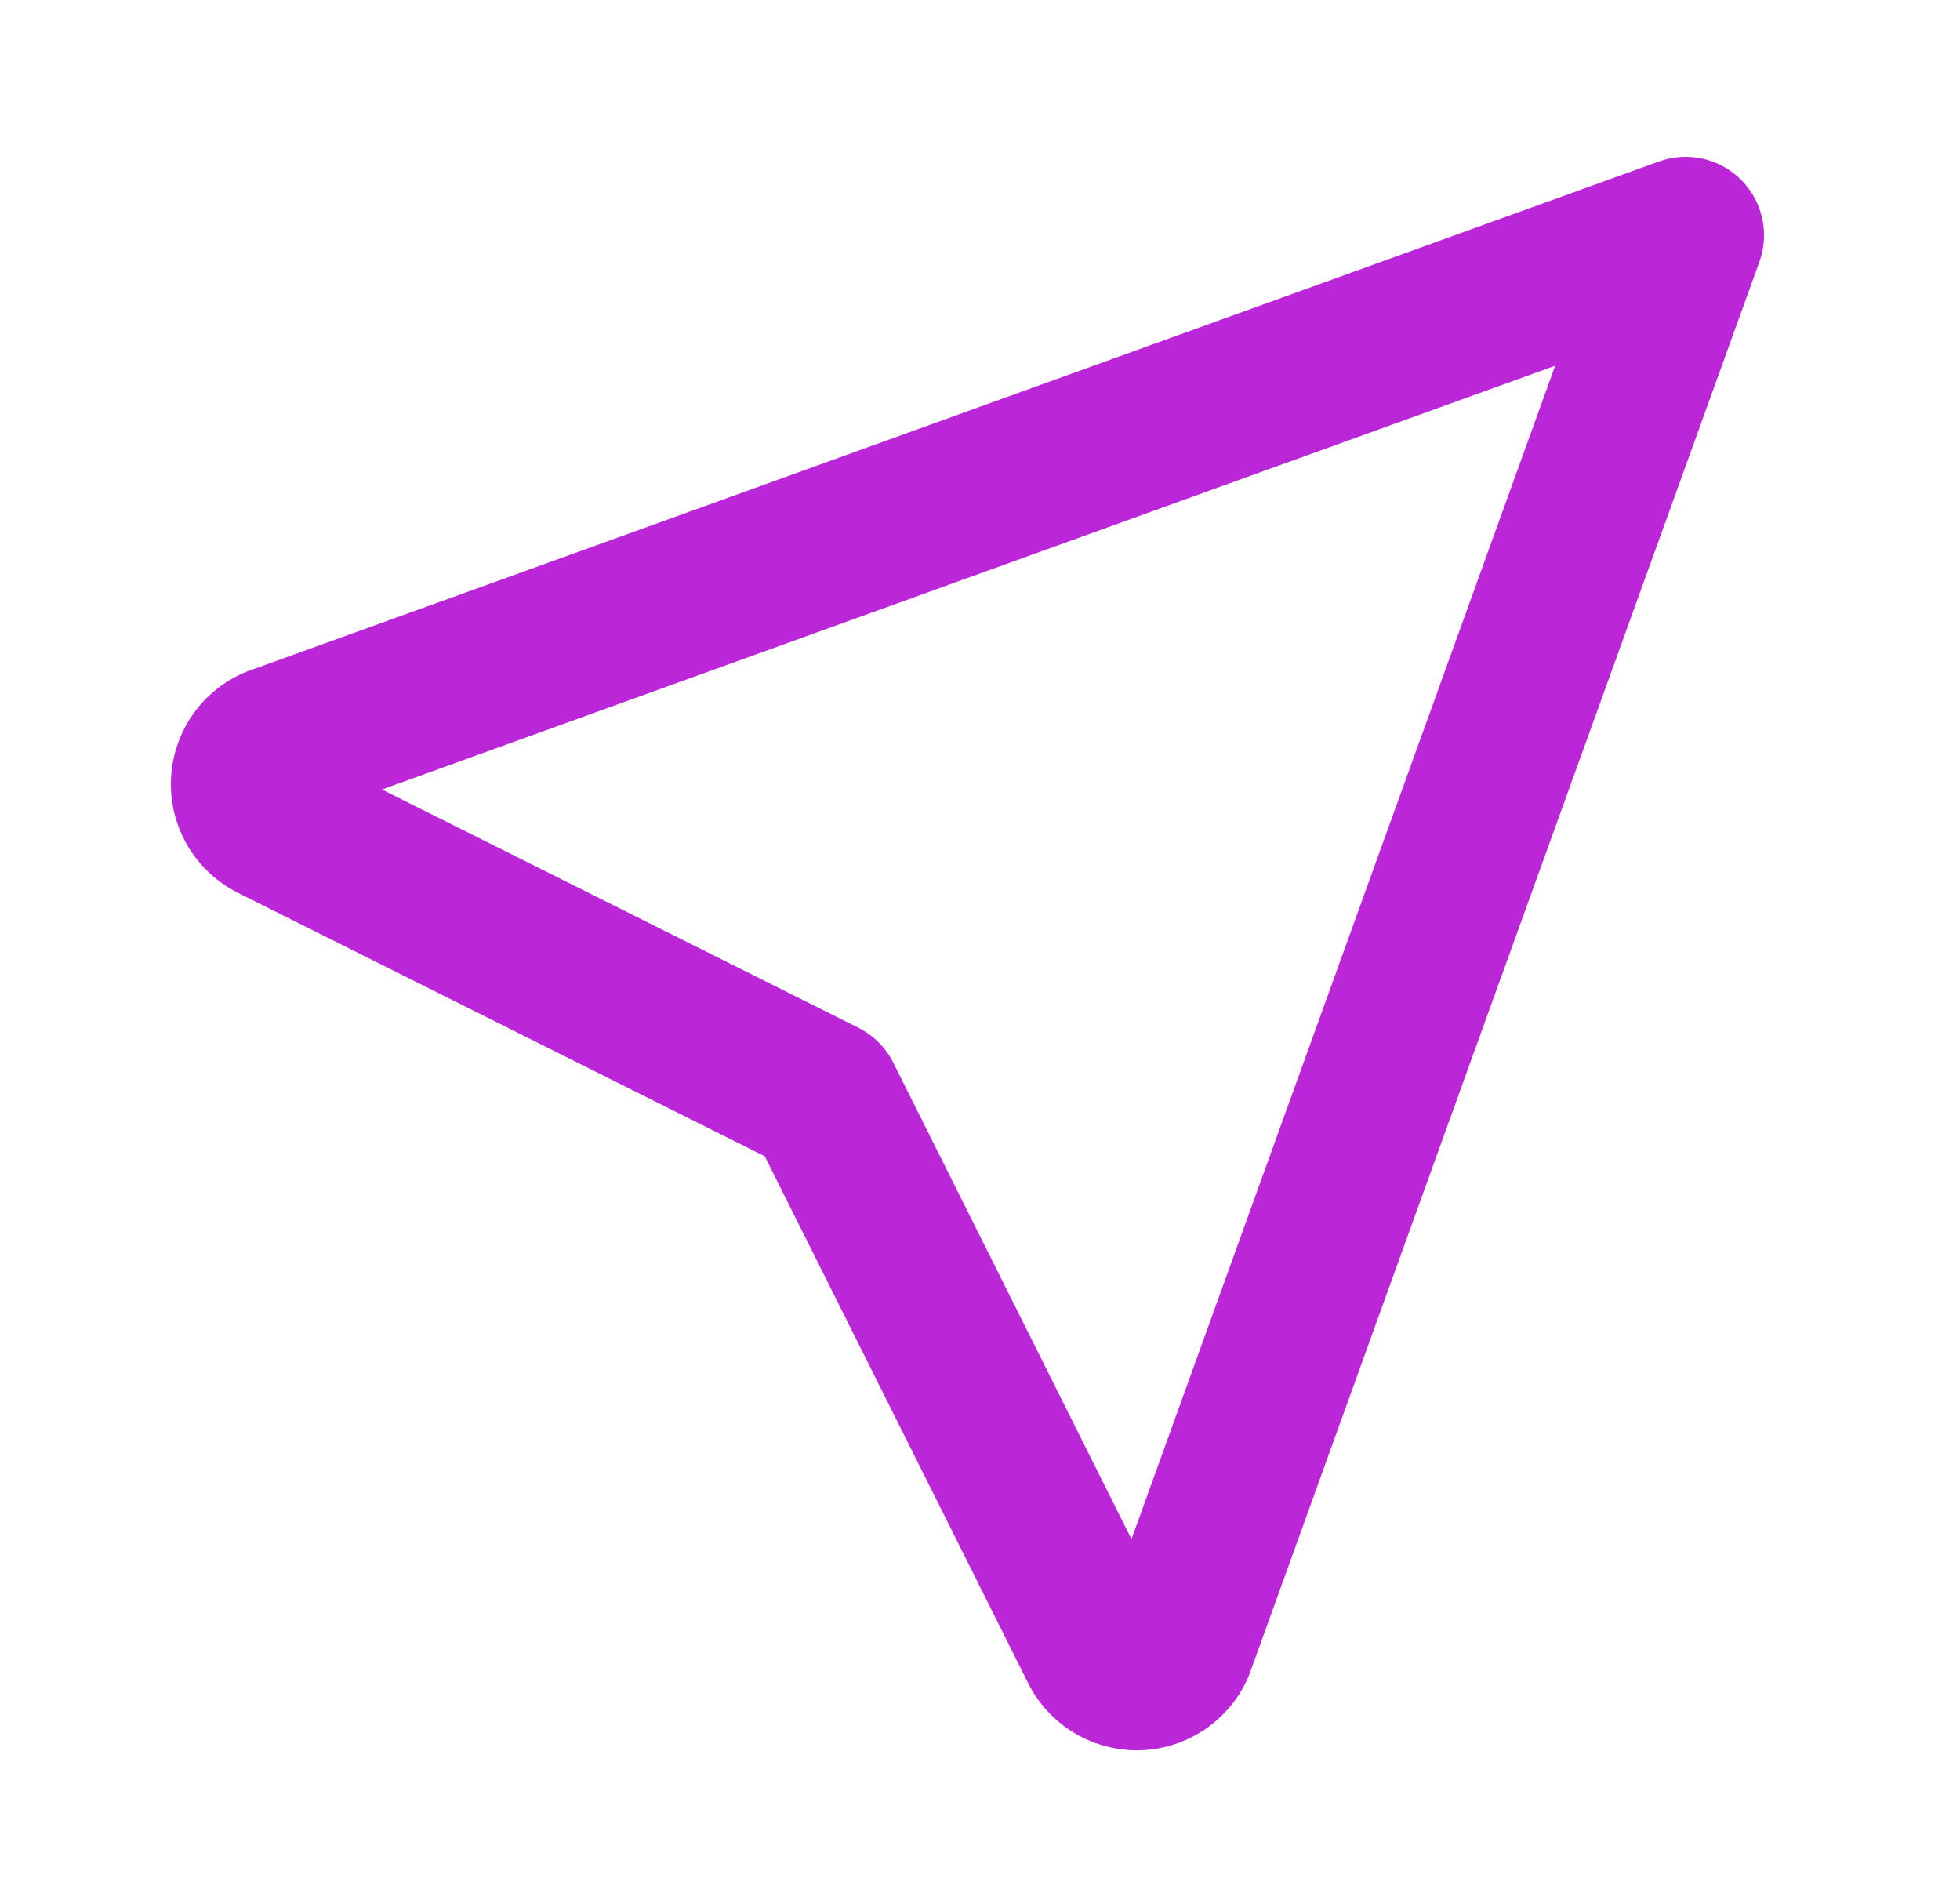<svg xmlns="http://www.w3.org/2000/svg" width="25" height="24" viewBox="0 0 25 24" fill="none">
    <path d="M21.5 3L15 21C14.956 21.096 14.886 21.177 14.797 21.234C14.708 21.291 14.605 21.321 14.5 21.321C14.395 21.321 14.292 21.291 14.203 21.234C14.114 21.177 14.044 21.096 14 21L10.5 14L3.5 10.5C3.404 10.456 3.323 10.386 3.266 10.297C3.209 10.208 3.179 10.105 3.179 10C3.179 9.895 3.209 9.792 3.266 9.703C3.323 9.614 3.404 9.544 3.5 9.5L21.5 3Z"
          stroke="#BB26D9" stroke-width="2" stroke-linecap="round" stroke-linejoin="round"/>
</svg>
